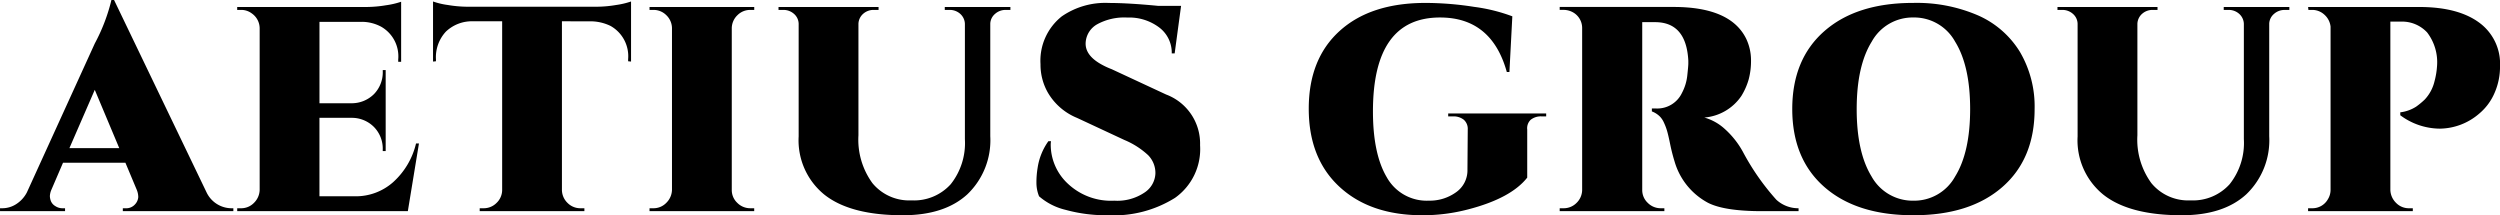 <svg xmlns="http://www.w3.org/2000/svg" width="317.148" height="27.306" viewBox="0 0 317.148 27.306">
    <path d="M29.304 26.418h.3v.37H15.581v-.37h.333a1.482 1.482 0 0 0 1.221-.5 1.514 1.514 0 0 0 .407-.925 2.53 2.53 0 0 0-.188-.905l-1.443-3.441H7.993l-1.48 3.441a2.3 2.3 0 0 0-.185.777 1.886 1.886 0 0 0 .13.648 1.324 1.324 0 0 0 .555.629 1.631 1.631 0 0 0 .907.277h.333v.369H.002v-.37h.333a3.241 3.241 0 0 0 1.684-.5 3.9 3.9 0 0 0 1.387-1.5l8.621-18.907a23.055 23.055 0 0 0 2.109-5.513h.333l11.727 24.39a3.525 3.525 0 0 0 3.108 2.03zm-20.5-7.622h6.327l-3.108-7.4zm21.77 7.622a2.245 2.245 0 0 0 1.646-.684 2.382 2.382 0 0 0 .721-1.646v-20.5a2.317 2.317 0 0 0-1-1.887 2.22 2.22 0 0 0-1.369-.444h-.481v-.37h16.391a15.471 15.471 0 0 0 2.5-.222 10.211 10.211 0 0 0 1.906-.444v7.622h-.37v-.3a4.327 4.327 0 0 0-2.146-4.144 5.193 5.193 0 0 0-2.479-.629h-5.365v10.328h4.033a3.993 3.993 0 0 0 2.886-1.165 3.967 3.967 0 0 0 1.11-2.9v-.148h.37v10.281h-.373v-.185a3.92 3.92 0 0 0-1.11-2.868 3.948 3.948 0 0 0-2.849-1.165h-4.07v9.953h4.551a7.119 7.119 0 0 0 4.778-1.776 9.564 9.564 0 0 0 2.923-4.921h.37l-1.409 8.584H30.093v-.37zM71.286 2.701v21.423a2.316 2.316 0 0 0 .721 1.628 2.276 2.276 0 0 0 1.647.666h.481v.37H60.854v-.37h.481a2.276 2.276 0 0 0 1.647-.666 2.277 2.277 0 0 0 .721-1.591V2.701H60.04a4.78 4.78 0 0 0-3.478 1.314 4.765 4.765 0 0 0-1.258 3.5v.259l-.37.037V.188a9.182 9.182 0 0 0 1.868.444 15.471 15.471 0 0 0 2.5.222h16.391a15.138 15.138 0 0 0 2.479-.222 10.18 10.18 0 0 0 1.882-.444V7.81l-.37-.037v-.259a4.407 4.407 0 0 0-2.22-4.218 5.815 5.815 0 0 0-2.553-.592zm11.593 23.717a2.245 2.245 0 0 0 1.646-.684 2.382 2.382 0 0 0 .722-1.646V3.552a2.316 2.316 0 0 0-.721-1.628 2.276 2.276 0 0 0-1.646-.666h-.481v-.37h13.283v.37h-.481a2.276 2.276 0 0 0-1.647.666 2.316 2.316 0 0 0-.722 1.628v20.536a2.216 2.216 0 0 0 .7 1.646 2.306 2.306 0 0 0 1.665.684h.481v.37h-13.28v-.37zm45.3-25.16h-.592a1.99 1.99 0 0 0-1.351.5 1.7 1.7 0 0 0-.61 1.24v14.281a9.492 9.492 0 0 1-2.9 7.363q-2.9 2.664-8.2 2.664-6.623 0-9.916-2.59a8.862 8.862 0 0 1-3.293-7.4V3.108a1.713 1.713 0 0 0-.573-1.332 2 2 0 0 0-1.39-.518h-.592v-.37h12.692v.37h-.592a1.972 1.972 0 0 0-1.369.5 1.761 1.761 0 0 0-.592 1.276v14.134a9.361 9.361 0 0 0 1.776 6.068 6.035 6.035 0 0 0 4.958 2.183 6.261 6.261 0 0 0 4.977-2.054 8.4 8.4 0 0 0 1.794-5.716V3.034a1.761 1.761 0 0 0-.592-1.276 1.972 1.972 0 0 0-1.369-.5h-.591v-.37h8.325zm24.062 17.168a7.573 7.573 0 0 1-3.187 6.679 14.633 14.633 0 0 1-8.473 2.2 19.23 19.23 0 0 1-5.4-.684 7.9 7.9 0 0 1-3.367-1.72 4.6 4.6 0 0 1-.333-1.758 11.125 11.125 0 0 1 .148-1.831 7.746 7.746 0 0 1 1.369-3.4h.333a2.93 2.93 0 0 0-.037.481 6.763 6.763 0 0 0 2.164 4.9 7.974 7.974 0 0 0 5.9 2.165 6.167 6.167 0 0 0 3.866-1.054 3.028 3.028 0 0 0 1.35-2.405 3.217 3.217 0 0 0-.92-2.311 10.127 10.127 0 0 0-3-1.924l-6.031-2.812a7.608 7.608 0 0 1-3.7-3.219 7.138 7.138 0 0 1-.925-3.589 7.179 7.179 0 0 1 2.7-6.068 9.711 9.711 0 0 1 5.994-1.7q2.442 0 6.253.37h2.886l-.814 6.031h-.37a4 4 0 0 0-1.591-3.293 6.332 6.332 0 0 0-4.052-1.258 7.153 7.153 0 0 0-3.811.851 2.858 2.858 0 0 0-1.462 2.257q-.148 1.739 2.22 2.96a9.477 9.477 0 0 0 1.073.481l6.919 3.219a6.646 6.646 0 0 1 4.298 6.432zm28.213 8.88q-6.623 0-10.527-3.607t-3.9-9.916q0-6.308 3.922-9.86T180.827.371a39.832 39.832 0 0 1 6.179.5 21.78 21.78 0 0 1 4.847 1.2l-.37 7.067h-.329q-1.924-6.919-8.473-6.919-8.51 0-8.51 11.914 0 5.4 1.758 8.362a5.8 5.8 0 0 0 5.346 2.96 5.694 5.694 0 0 0 3.423-1.054 3.386 3.386 0 0 0 1.462-2.9l.037-5.069a1.538 1.538 0 0 0-.5-1.24 2.074 2.074 0 0 0-1.388-.425h-.592v-.37h12.43v.37h-.555a2.061 2.061 0 0 0-1.406.425 1.472 1.472 0 0 0-.444 1.24v6.1q-2.073 2.628-7.511 4.034a22.585 22.585 0 0 1-5.777.74zm41.087-22.348a6.384 6.384 0 0 1 .592 2.683 9.07 9.07 0 0 1-.3 2.442 8.408 8.408 0 0 1-.925 2.09 6.292 6.292 0 0 1-4.7 2.738 6.424 6.424 0 0 1 2.59 1.443 10.938 10.938 0 0 1 2.294 2.886 30.434 30.434 0 0 0 4.255 6.1 4.1 4.1 0 0 0 2.817 1.078v.37h-4.625q-4.81 0-6.885-1.073a8.667 8.667 0 0 1-4.215-5.217 23.185 23.185 0 0 1-.574-2.257q-.241-1.184-.407-1.72a7.32 7.32 0 0 0-.389-1 2.616 2.616 0 0 0-.481-.721 2.876 2.876 0 0 0-1.034-.666v-.37h.592a3.46 3.46 0 0 0 3.219-1.961 6.07 6.07 0 0 0 .684-2.238q.13-1.2.13-1.5v-.37q-.259-4.884-4.218-4.884h-1.629v21.277a2.216 2.216 0 0 0 .7 1.646 2.306 2.306 0 0 0 1.665.684h.444v.37h-13.28v-.37h.481a2.276 2.276 0 0 0 1.646-.666 2.316 2.316 0 0 0 .722-1.628V3.588a2.275 2.275 0 0 0-1.184-2.035 2.479 2.479 0 0 0-1.184-.3h-.481v-.37h14.467q7.252.005 9.213 4.075zM242.717.37a19.568 19.568 0 0 1 8.232 1.591 11.785 11.785 0 0 1 5.31 4.644 13.688 13.688 0 0 1 1.85 7.233q0 6.327-4.107 9.9t-11.286 3.568q-7.177 0-11.262-3.571t-4.089-9.9q0-6.327 4.089-9.9T242.716.37zm-5.292 22.018a5.97 5.97 0 0 0 5.31 3.071 5.928 5.928 0 0 0 5.291-3.071q1.905-3.071 1.905-8.547t-1.905-8.553a5.928 5.928 0 0 0-5.291-3.071 5.928 5.928 0 0 0-5.291 3.071q-1.905 3.071-1.906 8.547t1.887 8.553zm53-21.127h-.592a1.99 1.99 0 0 0-1.35.5 1.7 1.7 0 0 0-.611 1.24v14.278a9.492 9.492 0 0 1-2.9 7.363q-2.9 2.664-8.2 2.664-6.623 0-9.916-2.59a8.862 8.862 0 0 1-3.293-7.4V3.108a1.713 1.713 0 0 0-.574-1.332 2 2 0 0 0-1.387-.518h-.592v-.37h12.691v.37h-.592a1.972 1.972 0 0 0-1.369.5 1.761 1.761 0 0 0-.592 1.276v14.134a9.361 9.361 0 0 0 1.776 6.068 6.035 6.035 0 0 0 4.958 2.183 6.261 6.261 0 0 0 4.972-2.054 8.4 8.4 0 0 0 1.8-5.716V3.034a1.761 1.761 0 0 0-.592-1.276 1.972 1.972 0 0 0-1.369-.5h-.592v-.37h8.325zm26.726 7.215a8.251 8.251 0 0 1-.685 3.293 6.993 6.993 0 0 1-1.979 2.664 7.753 7.753 0 0 1-4.958 1.887 8.473 8.473 0 0 1-5.032-1.7v-.37a4.776 4.776 0 0 0 2.016-.722 9.409 9.409 0 0 0 1.092-.906 5.1 5.1 0 0 0 1.24-2.331 9.594 9.594 0 0 0 .314-1.887 6.2 6.2 0 0 0-1.258-4.292 4.351 4.351 0 0 0-3.367-1.369h-1.295v21.345a2.382 2.382 0 0 0 .721 1.646 2.245 2.245 0 0 0 1.646.684h.481v.37h-13.286v-.37h.481a2.249 2.249 0 0 0 2.035-1.147 2.263 2.263 0 0 0 .337-1.183V3.368a2.374 2.374 0 0 0-.777-1.5 2.274 2.274 0 0 0-1.591-.611h-.444l-.037-.37h14.1q5.069 0 7.77 2.109a6.462 6.462 0 0 1 2.473 5.477z" data-name="AETIUS GROUP"/>
</svg>
